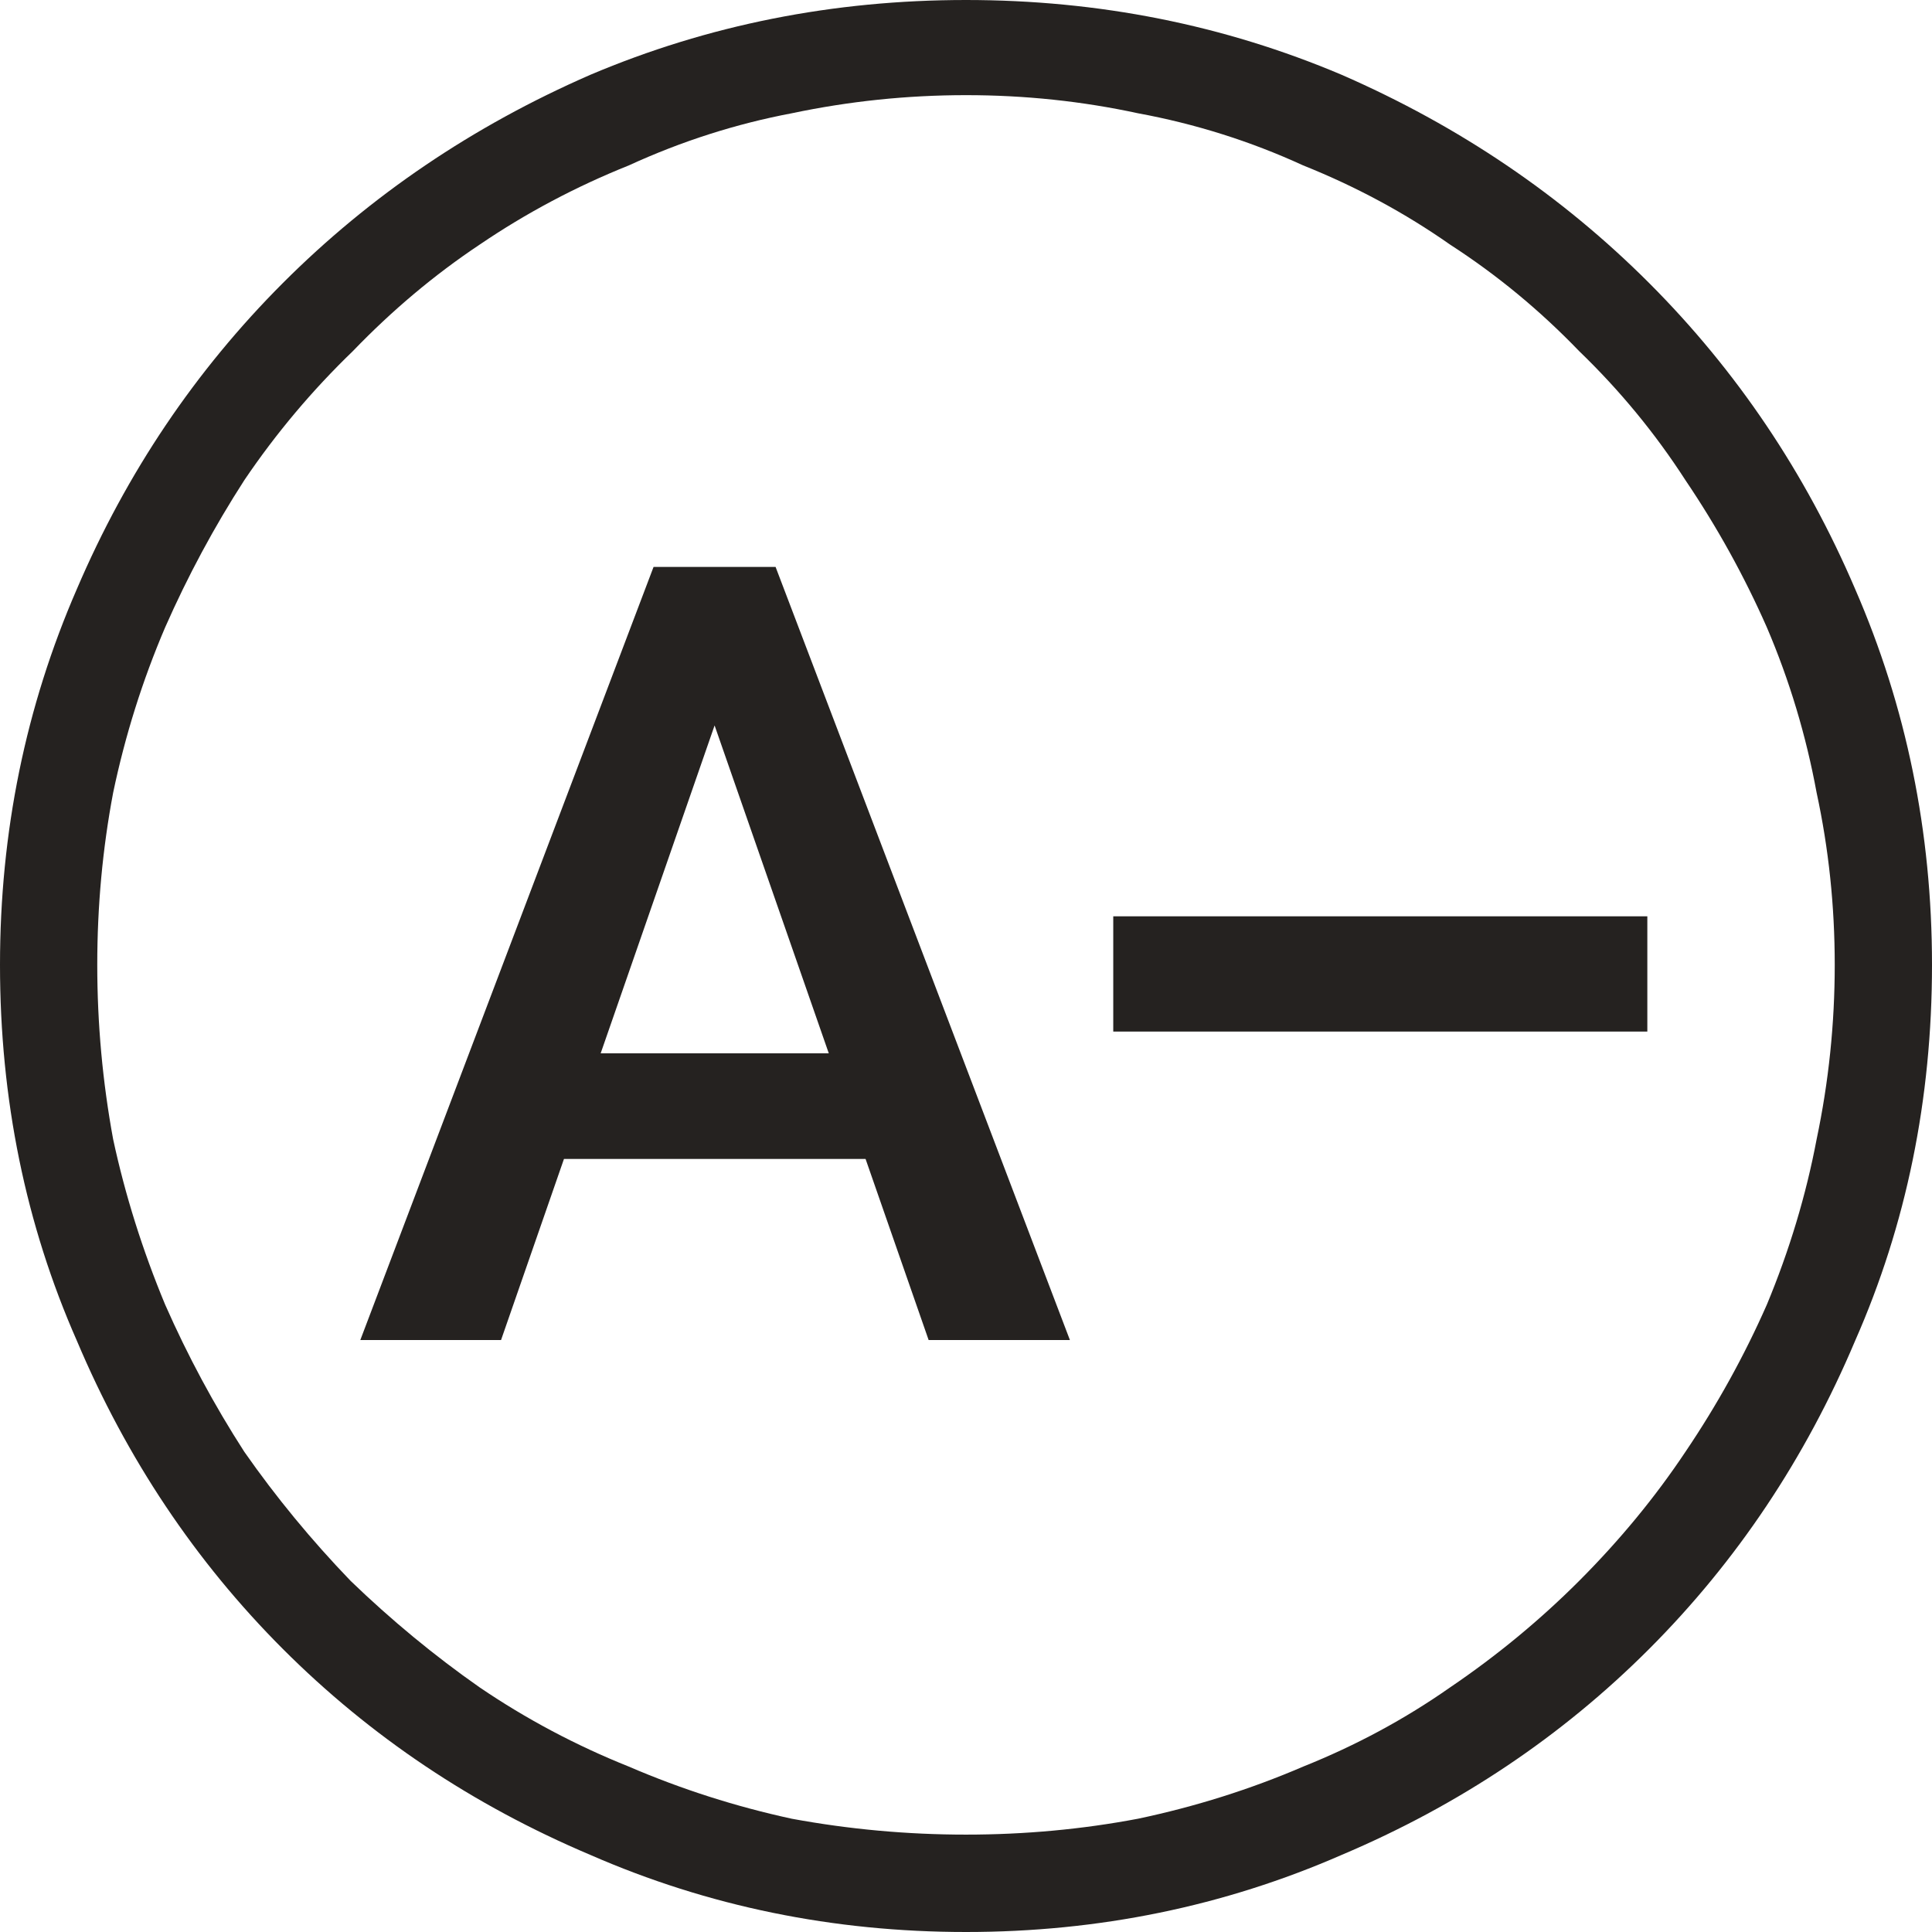 <svg width="32" height="32" viewBox="0 0 32 32" fill="none" xmlns="http://www.w3.org/2000/svg">
<path d="M32 15.981C32 18.207 31.575 20.283 30.726 22.209C29.902 24.159 28.765 25.86 27.316 27.311C25.867 28.761 24.169 29.899 22.22 30.724C20.272 31.575 18.198 32 16 32C13.802 32 11.728 31.575 9.78 30.724C7.831 29.899 6.133 28.761 4.684 27.311C3.235 25.86 2.098 24.159 1.274 22.209C0.425 20.283 0 18.207 0 15.981C0 13.78 0.425 11.705 1.274 9.754C2.098 7.828 3.235 6.14 4.684 4.689C6.133 3.239 7.831 2.088 9.78 1.238C11.728 0.413 13.802 0 16 0C18.198 0 20.272 0.413 22.22 1.238C24.169 2.088 25.867 3.239 27.316 4.689C28.765 6.14 29.902 7.828 30.726 9.754C31.575 11.705 32 13.78 32 15.981ZM5.808 26.185C6.482 26.835 7.194 27.423 7.944 27.948C8.718 28.474 9.543 28.911 10.417 29.261C11.291 29.637 12.191 29.924 13.115 30.124C14.064 30.299 15.026 30.387 16 30.387C16.974 30.387 17.924 30.299 18.848 30.124C19.797 29.924 20.709 29.637 21.583 29.261C22.457 28.911 23.269 28.474 24.019 27.948C24.793 27.423 25.505 26.835 26.155 26.185C26.829 25.51 27.416 24.797 27.916 24.047C28.44 23.272 28.89 22.459 29.265 21.608C29.639 20.708 29.914 19.795 30.089 18.87C30.289 17.919 30.389 16.957 30.389 15.981C30.389 15.006 30.289 14.056 30.089 13.13C29.914 12.18 29.639 11.267 29.265 10.392C28.89 9.541 28.44 8.728 27.916 7.953C27.416 7.178 26.829 6.465 26.155 5.815C25.505 5.14 24.793 4.552 24.019 4.052C23.269 3.526 22.457 3.089 21.583 2.739C20.709 2.338 19.797 2.051 18.848 1.876C17.924 1.676 16.974 1.576 16 1.576C15.026 1.576 14.064 1.676 13.115 1.876C12.191 2.051 11.291 2.338 10.417 2.739C9.543 3.089 8.718 3.526 7.944 4.052C7.194 4.552 6.495 5.14 5.845 5.815C5.171 6.465 4.571 7.178 4.047 7.953C3.547 8.728 3.11 9.541 2.735 10.392C2.361 11.267 2.073 12.18 1.874 13.13C1.699 14.056 1.611 15.006 1.611 15.981C1.611 16.957 1.699 17.919 1.874 18.87C2.073 19.795 2.361 20.708 2.735 21.608C3.11 22.459 3.547 23.272 4.047 24.047C4.571 24.797 5.158 25.51 5.808 26.185Z" fill="#252220"/>
<path d="M12.155 11.097L8.299 22.195H5.968L10.825 9.39H12.314L12.155 11.097ZM15.381 22.195L11.516 11.097L11.348 9.39H12.846L17.721 22.195H15.381ZM15.195 17.446V19.196H8.175V17.446H15.195Z" fill="#252220"/>
<path d="M27.285 15.177V17.086H18.439V15.177H27.285Z" fill="#252220"/>
</svg>
